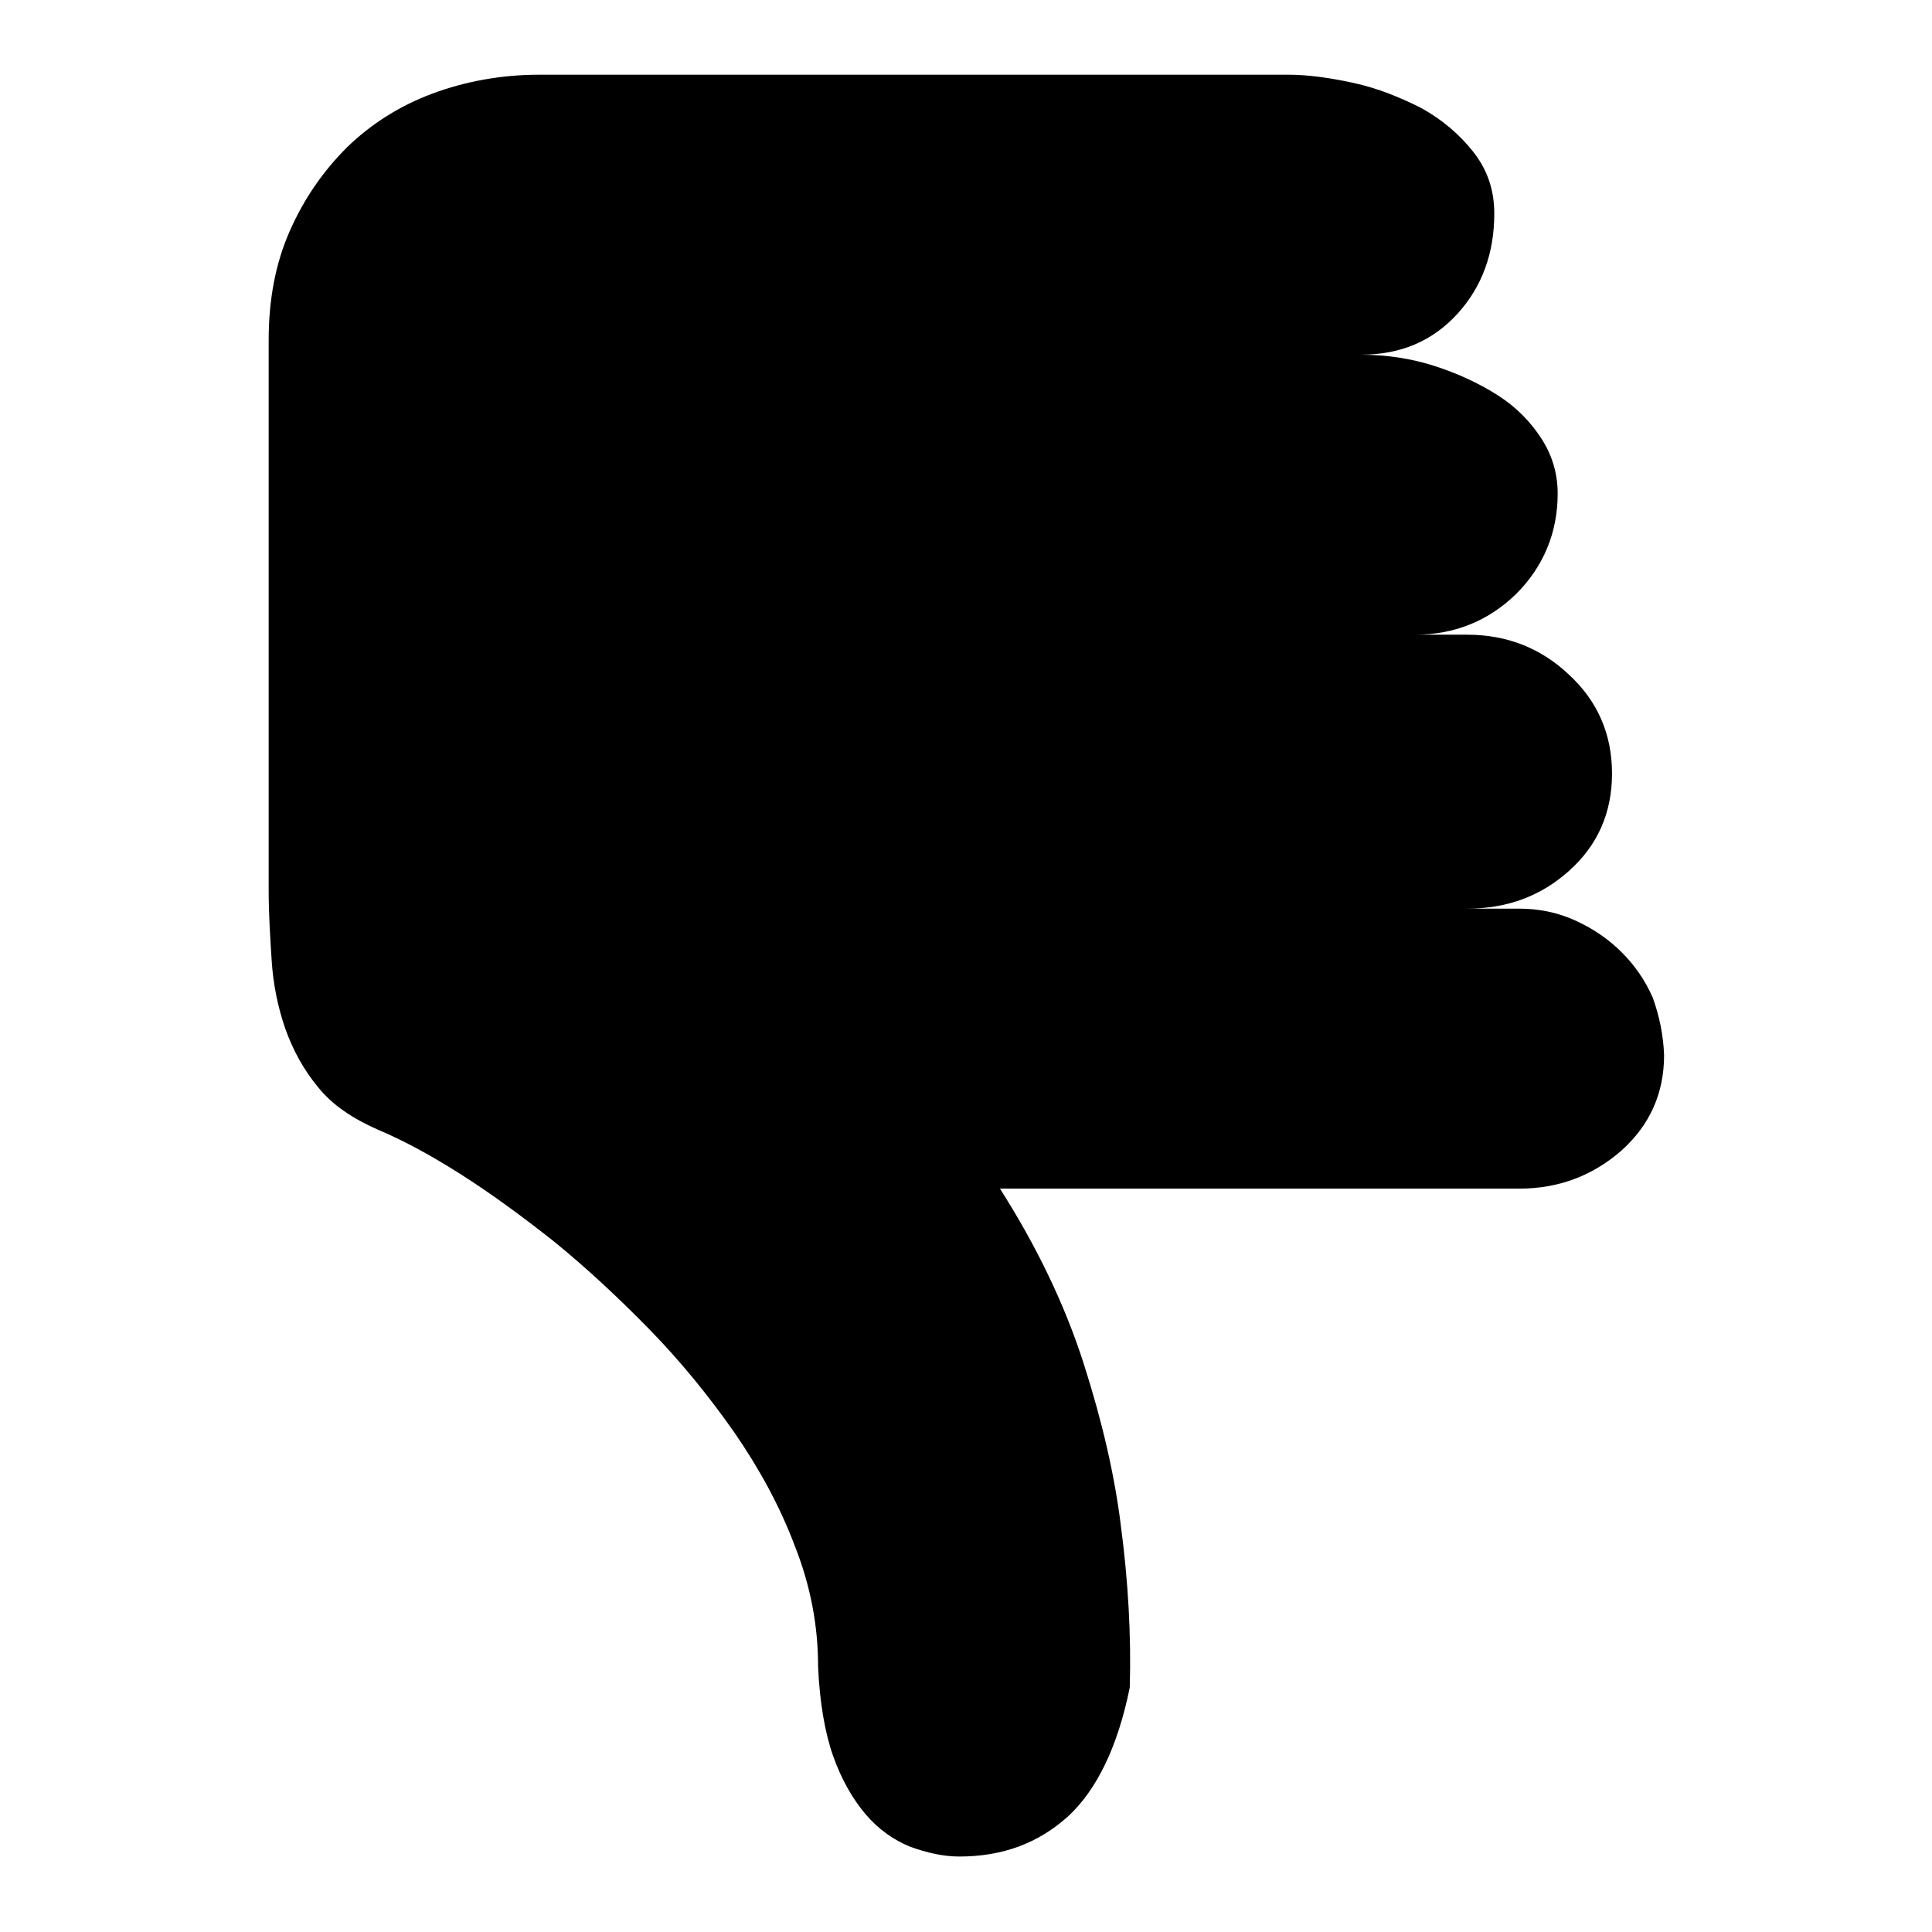 <?xml version="1.0" encoding="utf-8"?>
<!-- Svg Vector Icons : http://www.onlinewebfonts.com/icon -->
<!DOCTYPE svg PUBLIC "-//W3C//DTD SVG 1.1//EN" "http://www.w3.org/Graphics/SVG/1.1/DTD/svg11.dtd">
<svg version="1.1" xmlns="http://www.w3.org/2000/svg" xmlns:xlink="http://www.w3.org/1999/xlink" x="0px" y="0px" viewBox="0 0 256 256" enable-background="new 0 0 256 256" xml:space="preserve">
<g><g><path fill="#000000" d="M220.5,139.8c0,5.1-1.9,9.3-5.7,12.7c-3.8,3.3-8.3,5-13.5,5h-68.8c4.9,7.7,8.6,15.4,11.1,23.2c2.5,7.8,4.1,14.9,4.9,21.3c1,7.5,1.4,14.8,1.2,21.6c-1.6,7.9-4.4,13.6-8.2,17.1c-3.9,3.5-8.6,5.3-14.4,5.3c-2.1,0-4.3-0.5-6.5-1.3c-2.2-0.9-4.2-2.3-5.9-4.3c-1.7-2-3.2-4.6-4.3-7.7s-1.8-7.2-2-11.9c0-5.4-1-10.7-3.1-16c-2-5.3-4.7-10.2-8-15c-3.3-4.7-7-9.3-11.2-13.6c-4.2-4.3-8.4-8.2-12.7-11.7c-4.3-3.4-8.4-6.4-12.5-9c-4.1-2.6-7.7-4.5-10.8-5.8c-3.4-1.5-6.1-3.3-8-5.7c-1.9-2.3-3.3-4.9-4.3-7.7c-1-2.9-1.6-5.9-1.8-9c-0.2-3.1-0.4-6.2-0.4-9.3V45.1c0-5.4,0.9-10.2,2.8-14.5c1.9-4.3,4.4-7.9,7.6-11.1c3.2-3.1,7-5.5,11.3-7.1c4.3-1.6,9.1-2.5,14.1-2.5h99.3c2.6,0,5.5,0.4,8.7,1.1c3.2,0.7,6.1,1.9,8.9,3.3c2.7,1.5,5,3.4,6.9,5.8c1.9,2.4,2.8,5.1,2.8,8.2c0,5.2-1.6,9.7-4.9,13.3c-3.3,3.6-7.5,5.4-12.8,5.4c3.4,0,6.7,0.5,9.8,1.5c3.1,1,5.9,2.3,8.4,3.9c2.5,1.6,4.4,3.6,5.8,5.8c1.4,2.2,2.1,4.6,2.1,7.2c0,5.2-1.9,9.7-5.5,13.3c-3.7,3.6-8.2,5.4-13.4,5.4h6.9c5.3,0,9.8,1.8,13.5,5.3c3.8,3.5,5.7,7.9,5.7,13.1c0,5.2-1.9,9.5-5.7,12.9c-3.8,3.4-8.3,5-13.5,5h6.9c2.6,0,5.1,0.5,7.5,1.6c2.4,1.1,4.4,2.5,6.1,4.2c1.7,1.7,3.1,3.7,4.1,6C219.9,134.7,220.4,137.2,220.5,139.8L220.5,139.8z"/></g></g>
</svg>
